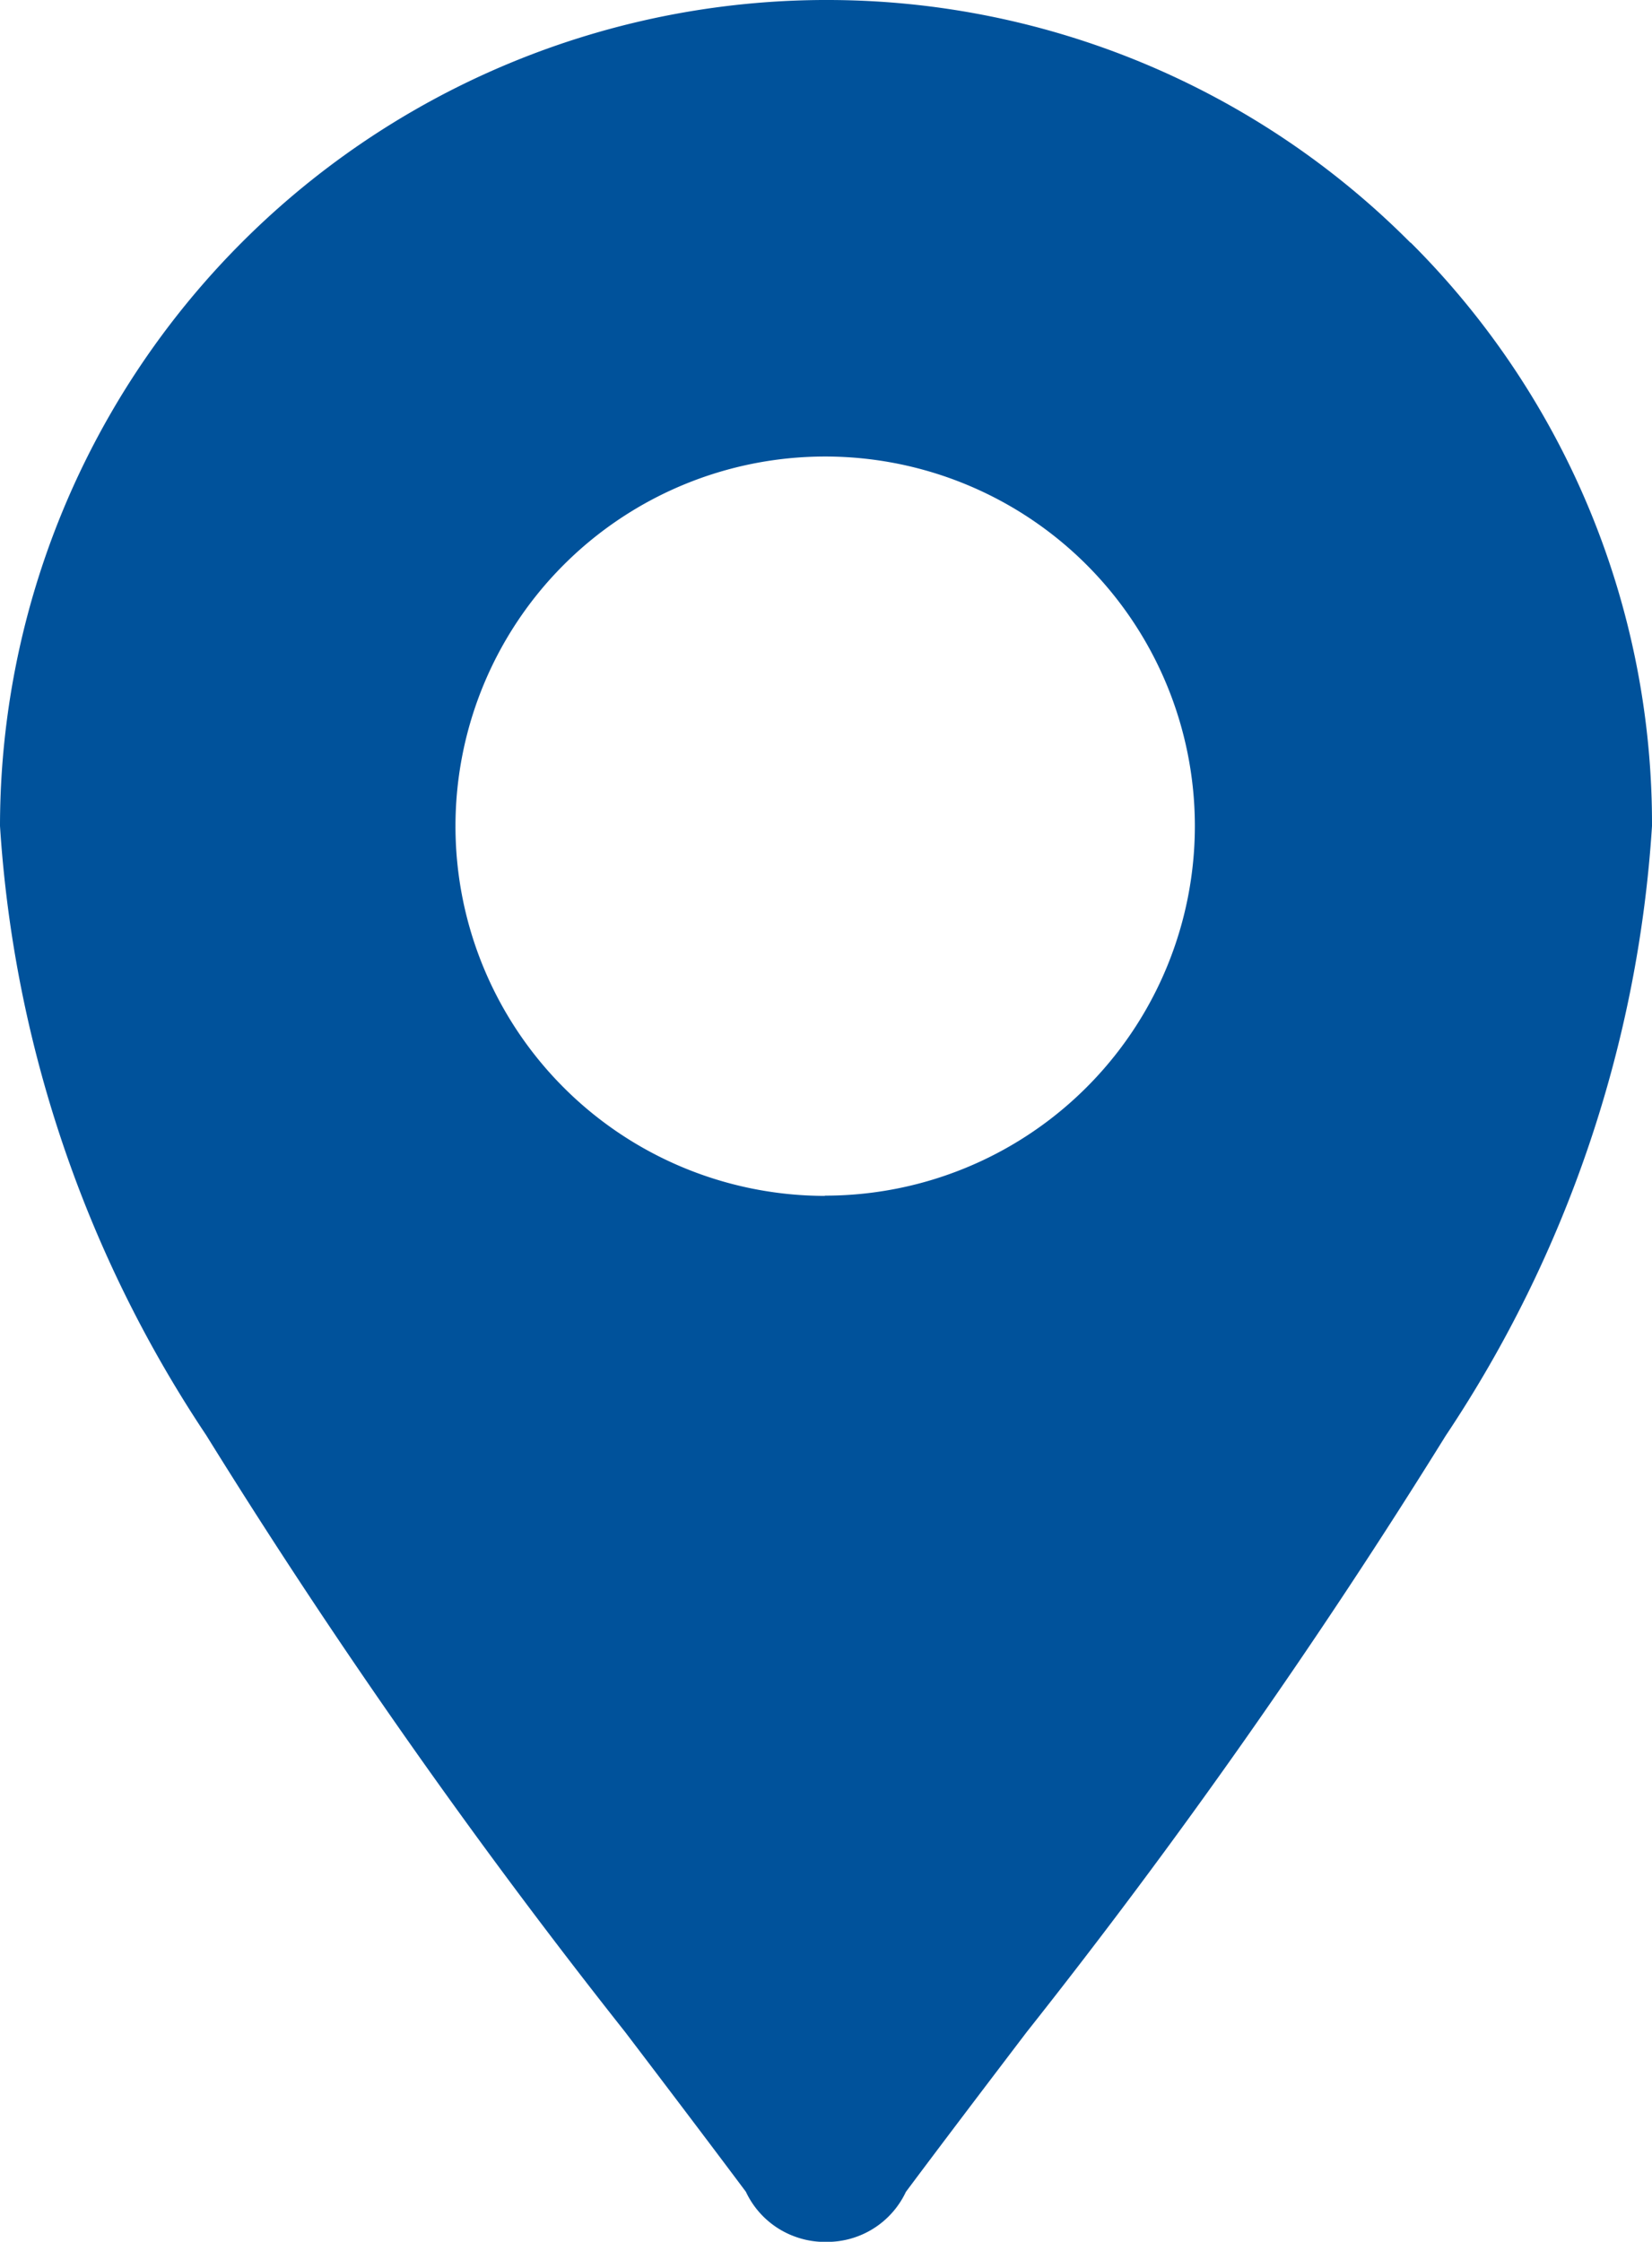 <svg xmlns="http://www.w3.org/2000/svg" width="14" height="18.999" viewBox="0 0 14 18.999">
  <path id="Tracciato_27641" data-name="Tracciato 27641" d="M11.954,2.058A6.967,6.967,0,0,0,7.031,0H6.969A7.006,7.006,0,0,0,0,7a10.5,10.5,0,0,0,1.748,5.164A53.96,53.96,0,0,0,5.3,17.224c.355.467.691.91,1.021,1.351a.737.737,0,0,0,.436.387A.729.729,0,0,0,7,19h.009a.738.738,0,0,0,.668-.424c.33-.442.666-.884,1.021-1.351a53.953,53.953,0,0,0,3.554-5.058A10.5,10.5,0,0,0,14,7a6.954,6.954,0,0,0-2.046-4.945M6.991,10.135h0A3.133,3.133,0,1,1,10.126,7a3.134,3.134,0,0,1-3.136,3.133" fill="#00529b"/>
</svg>

